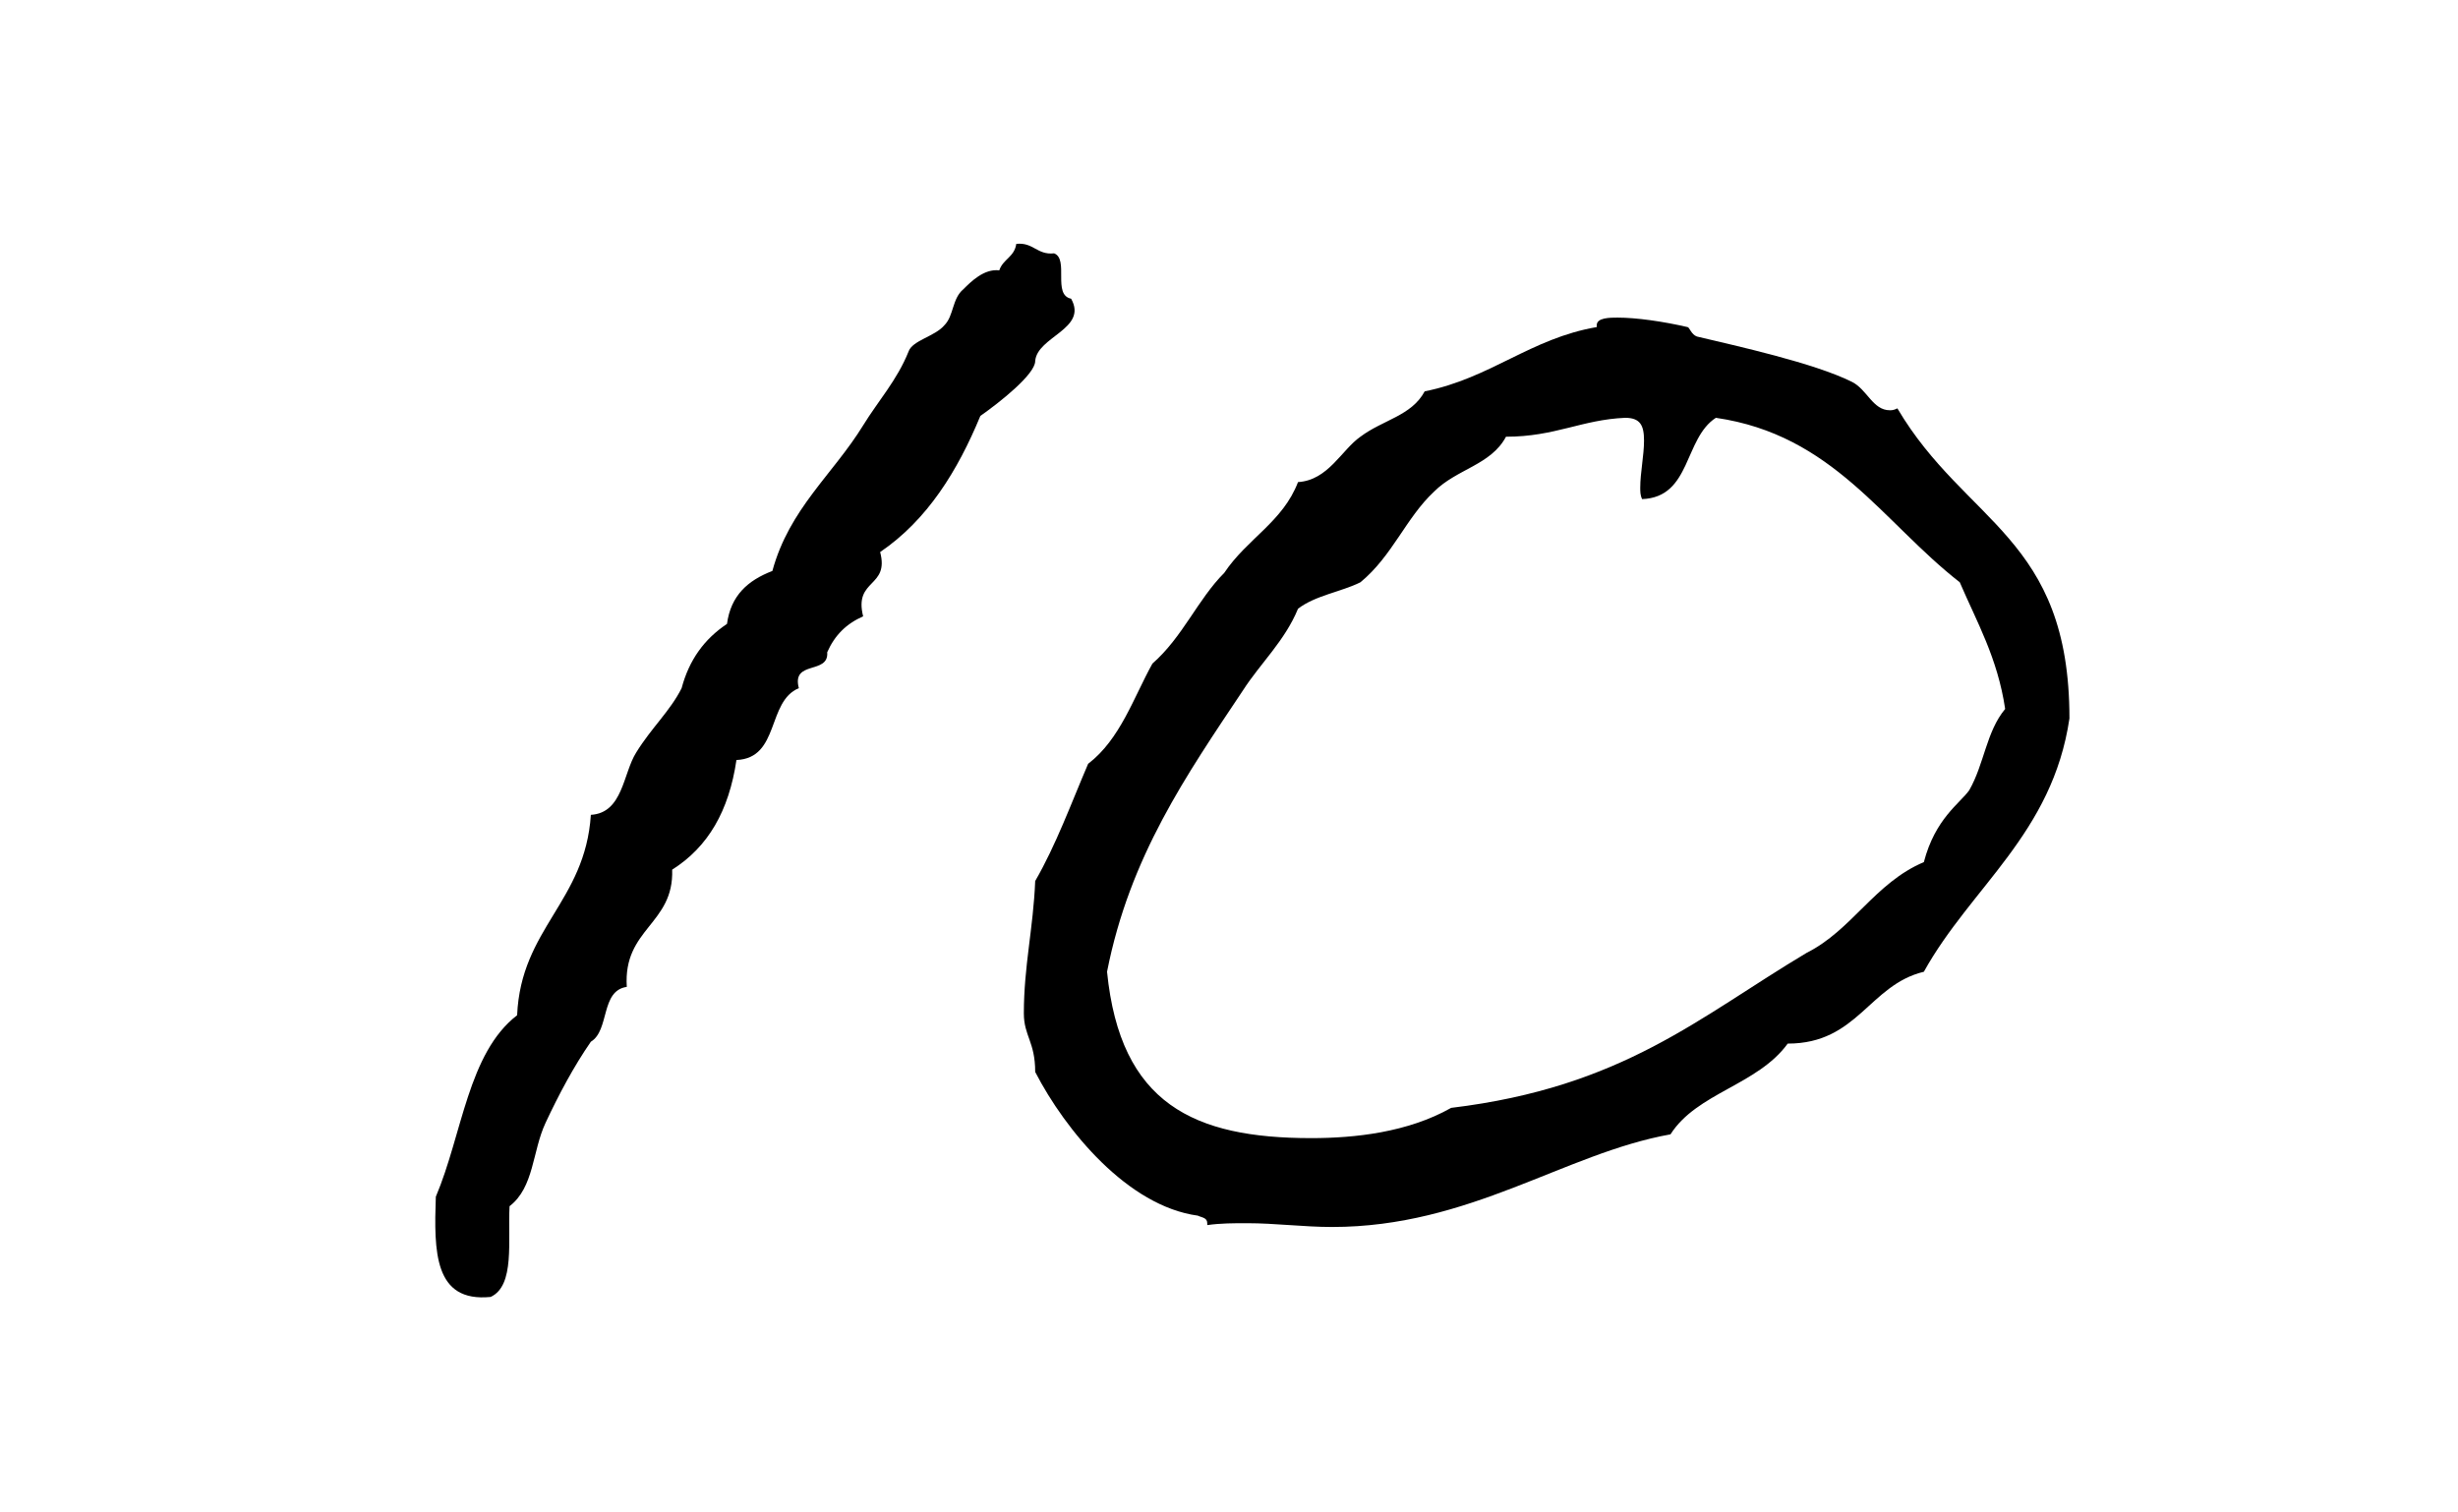 <?xml version="1.0" encoding="utf-8"?>
<!-- Generator: Adobe Illustrator 27.1.1, SVG Export Plug-In . SVG Version: 6.00 Build 0)  -->
<svg version="1.1" id="レイヤー_1" xmlns="http://www.w3.org/2000/svg" xmlns:xlink="http://www.w3.org/1999/xlink" x="0px"
	 y="0px" width="104px" height="64px" viewBox="0 0 104 64" style="enable-background:new 0 0 104 64;" xml:space="preserve">
<g>
	<path d="M45.32,12.64c0.72,1.28-1.44,1.6-1.52,2.64c0,0.56-1.52,1.76-2.32,2.32c-0.96,2.32-2.24,4.4-4.24,5.76
		c0.4,1.52-1.12,1.12-0.72,2.72c-0.72,0.32-1.2,0.8-1.52,1.52c0.08,0.96-1.52,0.32-1.2,1.52c-1.36,0.56-0.8,2.96-2.64,3.04
		c-0.32,2.16-1.2,3.68-2.72,4.64c0.08,2.32-2.08,2.48-1.92,4.96C25.4,41.92,25.8,43.6,25,44.08c-0.72,1.04-1.36,2.24-1.92,3.44
		c-0.56,1.2-0.48,2.72-1.52,3.52c-0.08,1.44,0.24,3.36-0.8,3.84c-2.4,0.24-2.4-1.92-2.32-4.24c1.12-2.64,1.36-6.08,3.44-7.68
		c0.16-3.68,2.88-4.8,3.12-8.48c1.36-0.08,1.36-1.76,1.92-2.64c0.64-1.04,1.44-1.76,1.92-2.72c0.32-1.2,0.96-2.08,1.92-2.72
		c0.16-1.2,0.88-1.84,1.92-2.24c0.72-2.64,2.56-4.08,3.84-6.16c0.64-1.04,1.44-1.92,1.92-3.12c0.16-0.48,1.12-0.64,1.52-1.12
		c0.4-0.4,0.32-1.12,0.8-1.52c0.32-0.32,0.88-0.88,1.52-0.8c0.16-0.48,0.64-0.56,0.72-1.12c0.72-0.08,0.88,0.48,1.6,0.4
		C45.24,10.96,44.52,12.48,45.32,12.64z"/>
	<path d="M67.56,13.84v-0.08c0-0.32,0.56-0.32,0.88-0.32c0.8,0,1.92,0.16,2.96,0.4c0.08,0,0.16,0.32,0.4,0.4
		c1.68,0.4,4.96,1.12,6.56,1.92c0.64,0.32,0.88,1.2,1.6,1.2c0.08,0,0.16,0,0.32-0.08c2.88,4.88,7.28,5.44,7.28,13.12
		c-0.72,4.88-4.16,7.12-6.16,10.72c-2.32,0.56-2.8,3.04-5.76,3.04c-1.28,1.76-3.84,2.08-4.96,3.84c-4.48,0.8-8.48,3.92-14.32,3.92
		c-1.2,0-2.4-0.16-3.6-0.16c-0.56,0-1.12,0-1.68,0.08v-0.08c0-0.24-0.24-0.24-0.4-0.32c-2.96-0.4-5.6-3.6-6.88-6.08
		c0-1.28-0.48-1.52-0.48-2.48c0-2,0.4-3.6,0.48-5.6c0.88-1.52,1.52-3.28,2.24-4.96c1.36-1.04,1.92-2.8,2.72-4.24
		c1.28-1.12,1.92-2.72,3.04-3.84c0.96-1.44,2.48-2.16,3.12-3.84c1.28-0.08,1.84-1.36,2.64-1.92c0.96-0.72,2.16-0.88,2.72-1.92
		C63.08,16,64.76,14.32,67.56,13.84z M63.72,18.48c-0.64,1.2-2.08,1.36-3.04,2.32c-1.2,1.12-1.76,2.72-3.12,3.84
		c-0.8,0.4-1.92,0.56-2.64,1.12c-0.56,1.36-1.6,2.32-2.32,3.44c-2.4,3.6-4.8,7.04-5.76,11.92c0.56,5.6,3.68,7.04,8.64,7.04
		c1.84,0,4.08-0.24,5.92-1.28c7.28-0.88,10.48-3.84,15.04-6.56c1.92-0.96,2.88-2.96,4.96-3.84c0.48-1.84,1.52-2.48,1.92-3.04
		c0.64-1.12,0.72-2.48,1.52-3.44c-0.32-2.16-1.2-3.68-1.92-5.36c-3.28-2.56-5.36-6.24-10.32-6.96c-1.36,0.88-1.04,3.36-3.12,3.44
		c-0.08-0.16-0.08-0.32-0.08-0.48c0-0.64,0.16-1.36,0.16-2c0-0.64-0.16-0.96-0.8-0.96C66.92,17.76,65.8,18.48,63.72,18.48z"/>
</g>
</svg>
